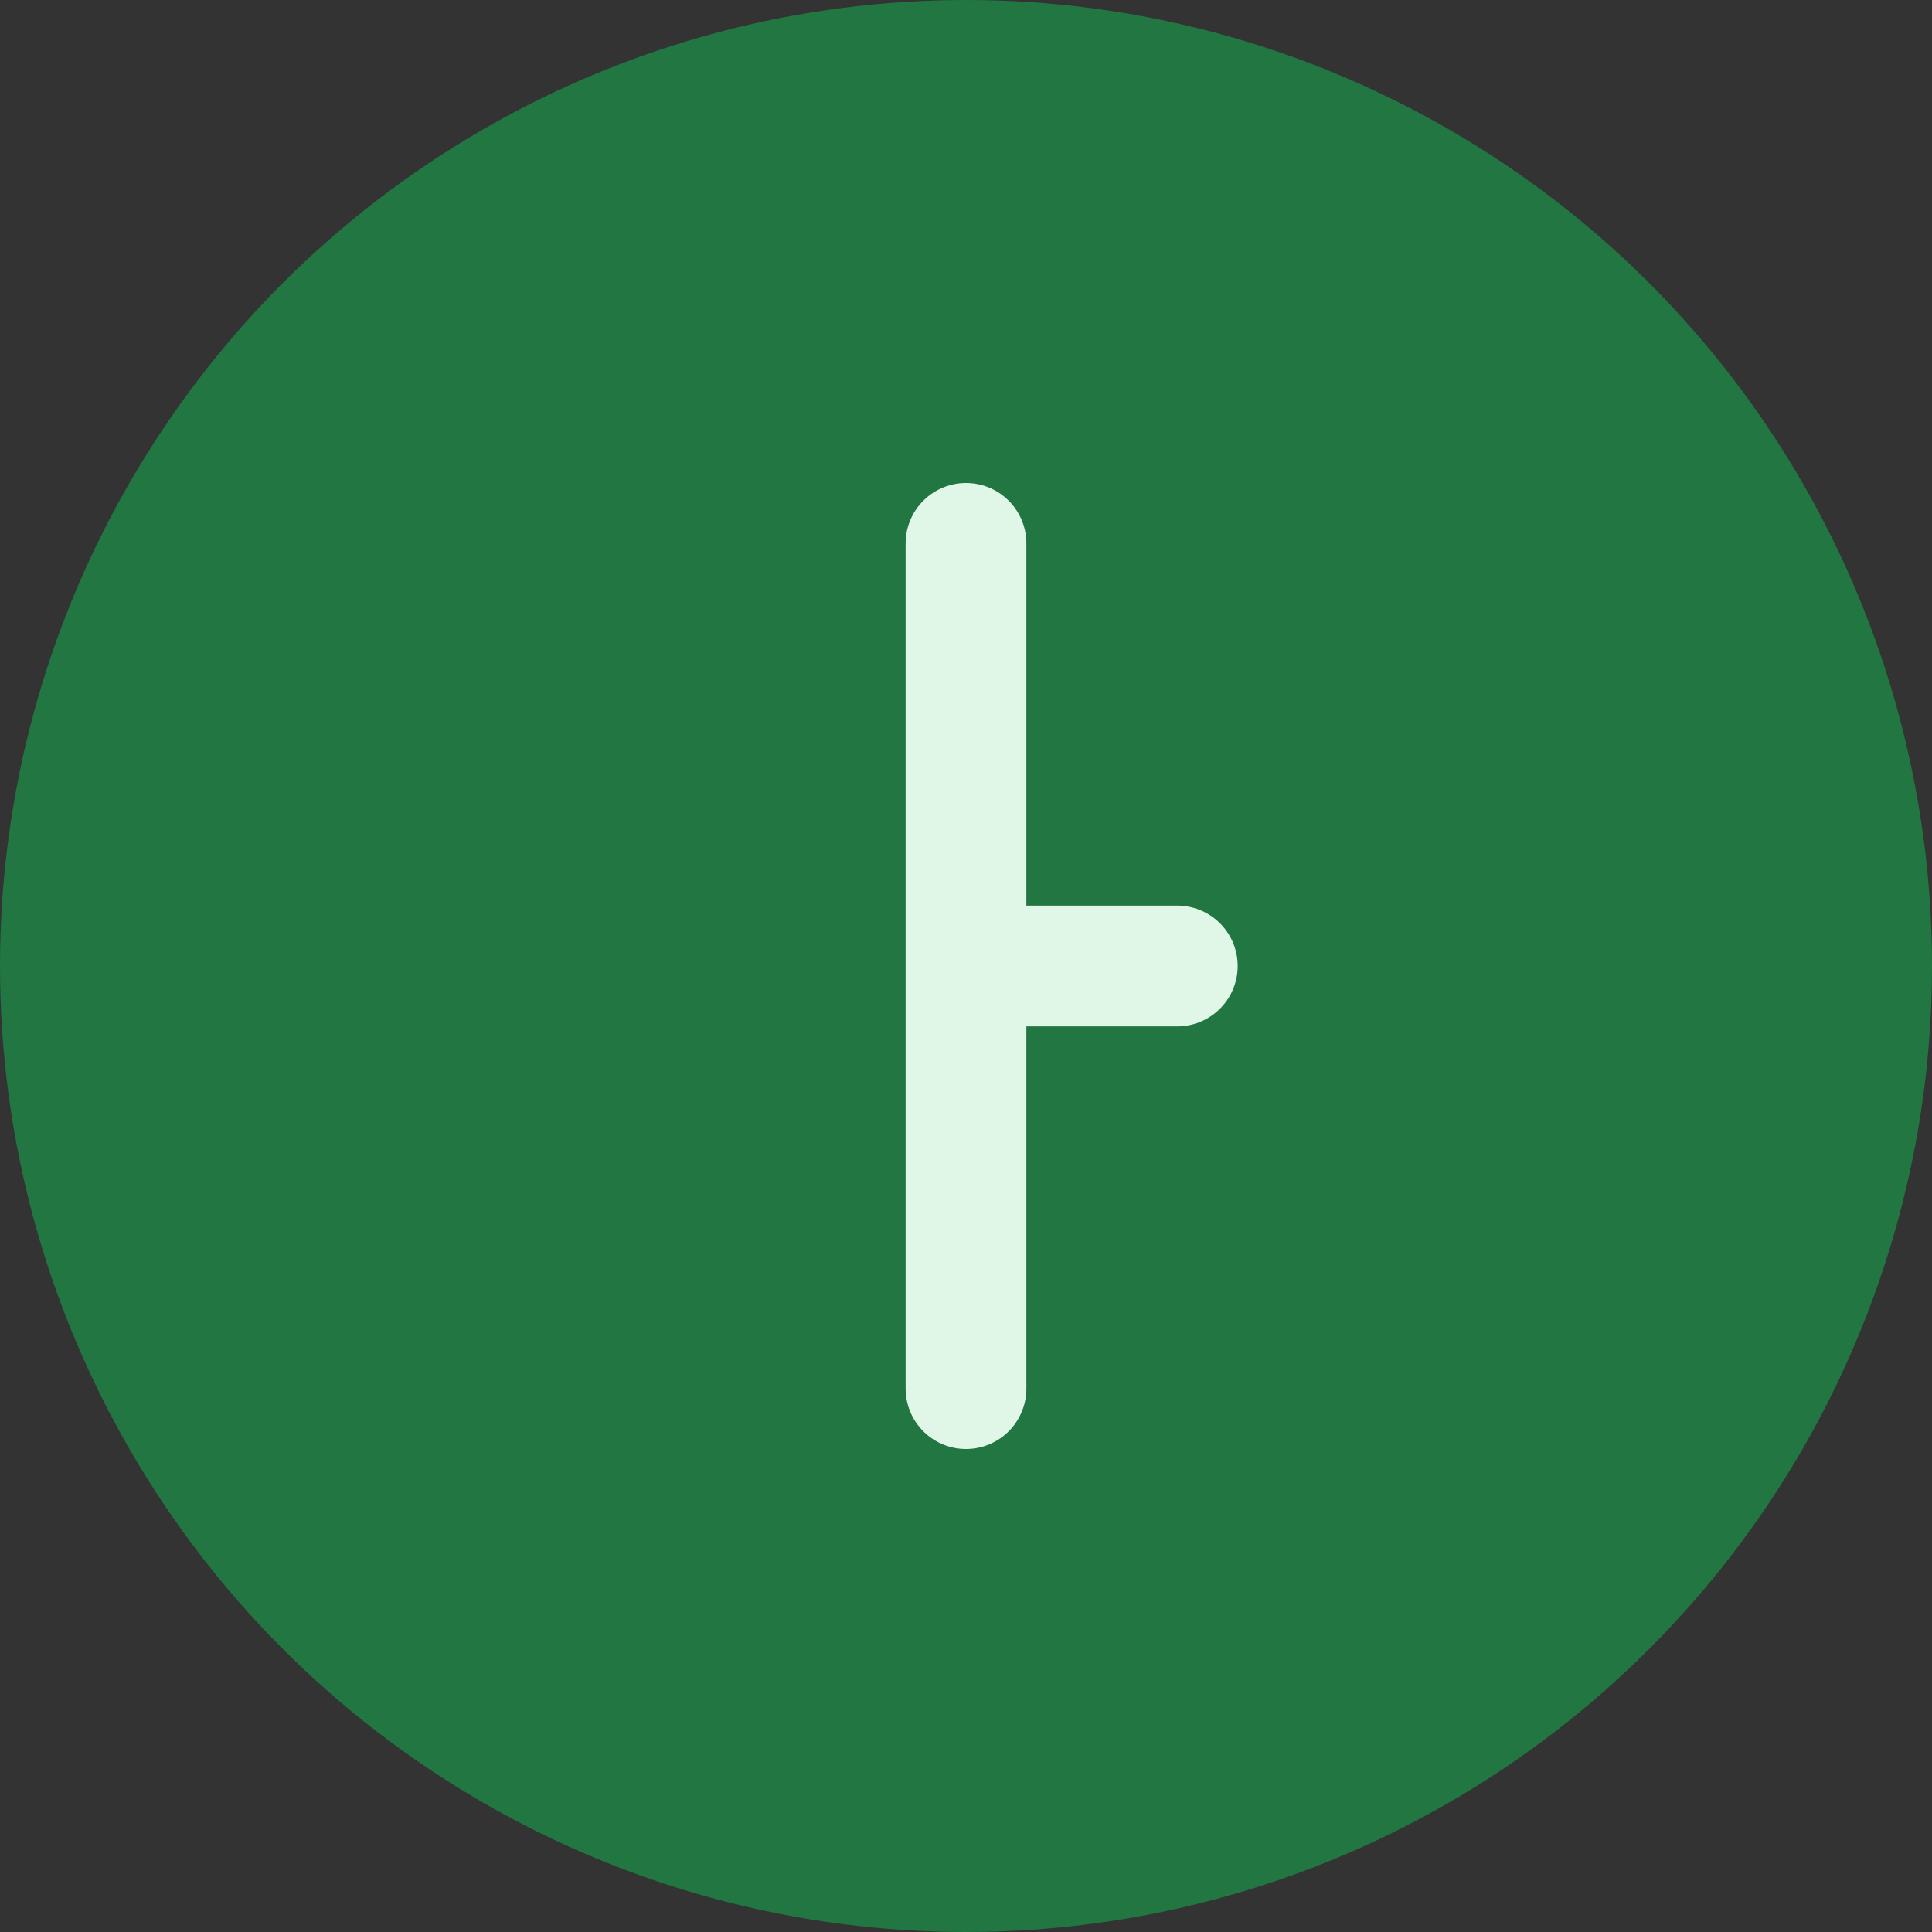 <?xml version="1.0" encoding="UTF-8"?>
<svg xmlns="http://www.w3.org/2000/svg" width="32" height="32" viewBox="0 0 32 32"><rect x="0" y="0" width="32" height="32" fill="#333333" stroke="none"/><circle cx="16" cy="16" r="16" fill="#217642"/><path d="M16 9v14m0-7h3.5" stroke="#E0F7E7" stroke-width="2" stroke-linecap="round"/></svg>